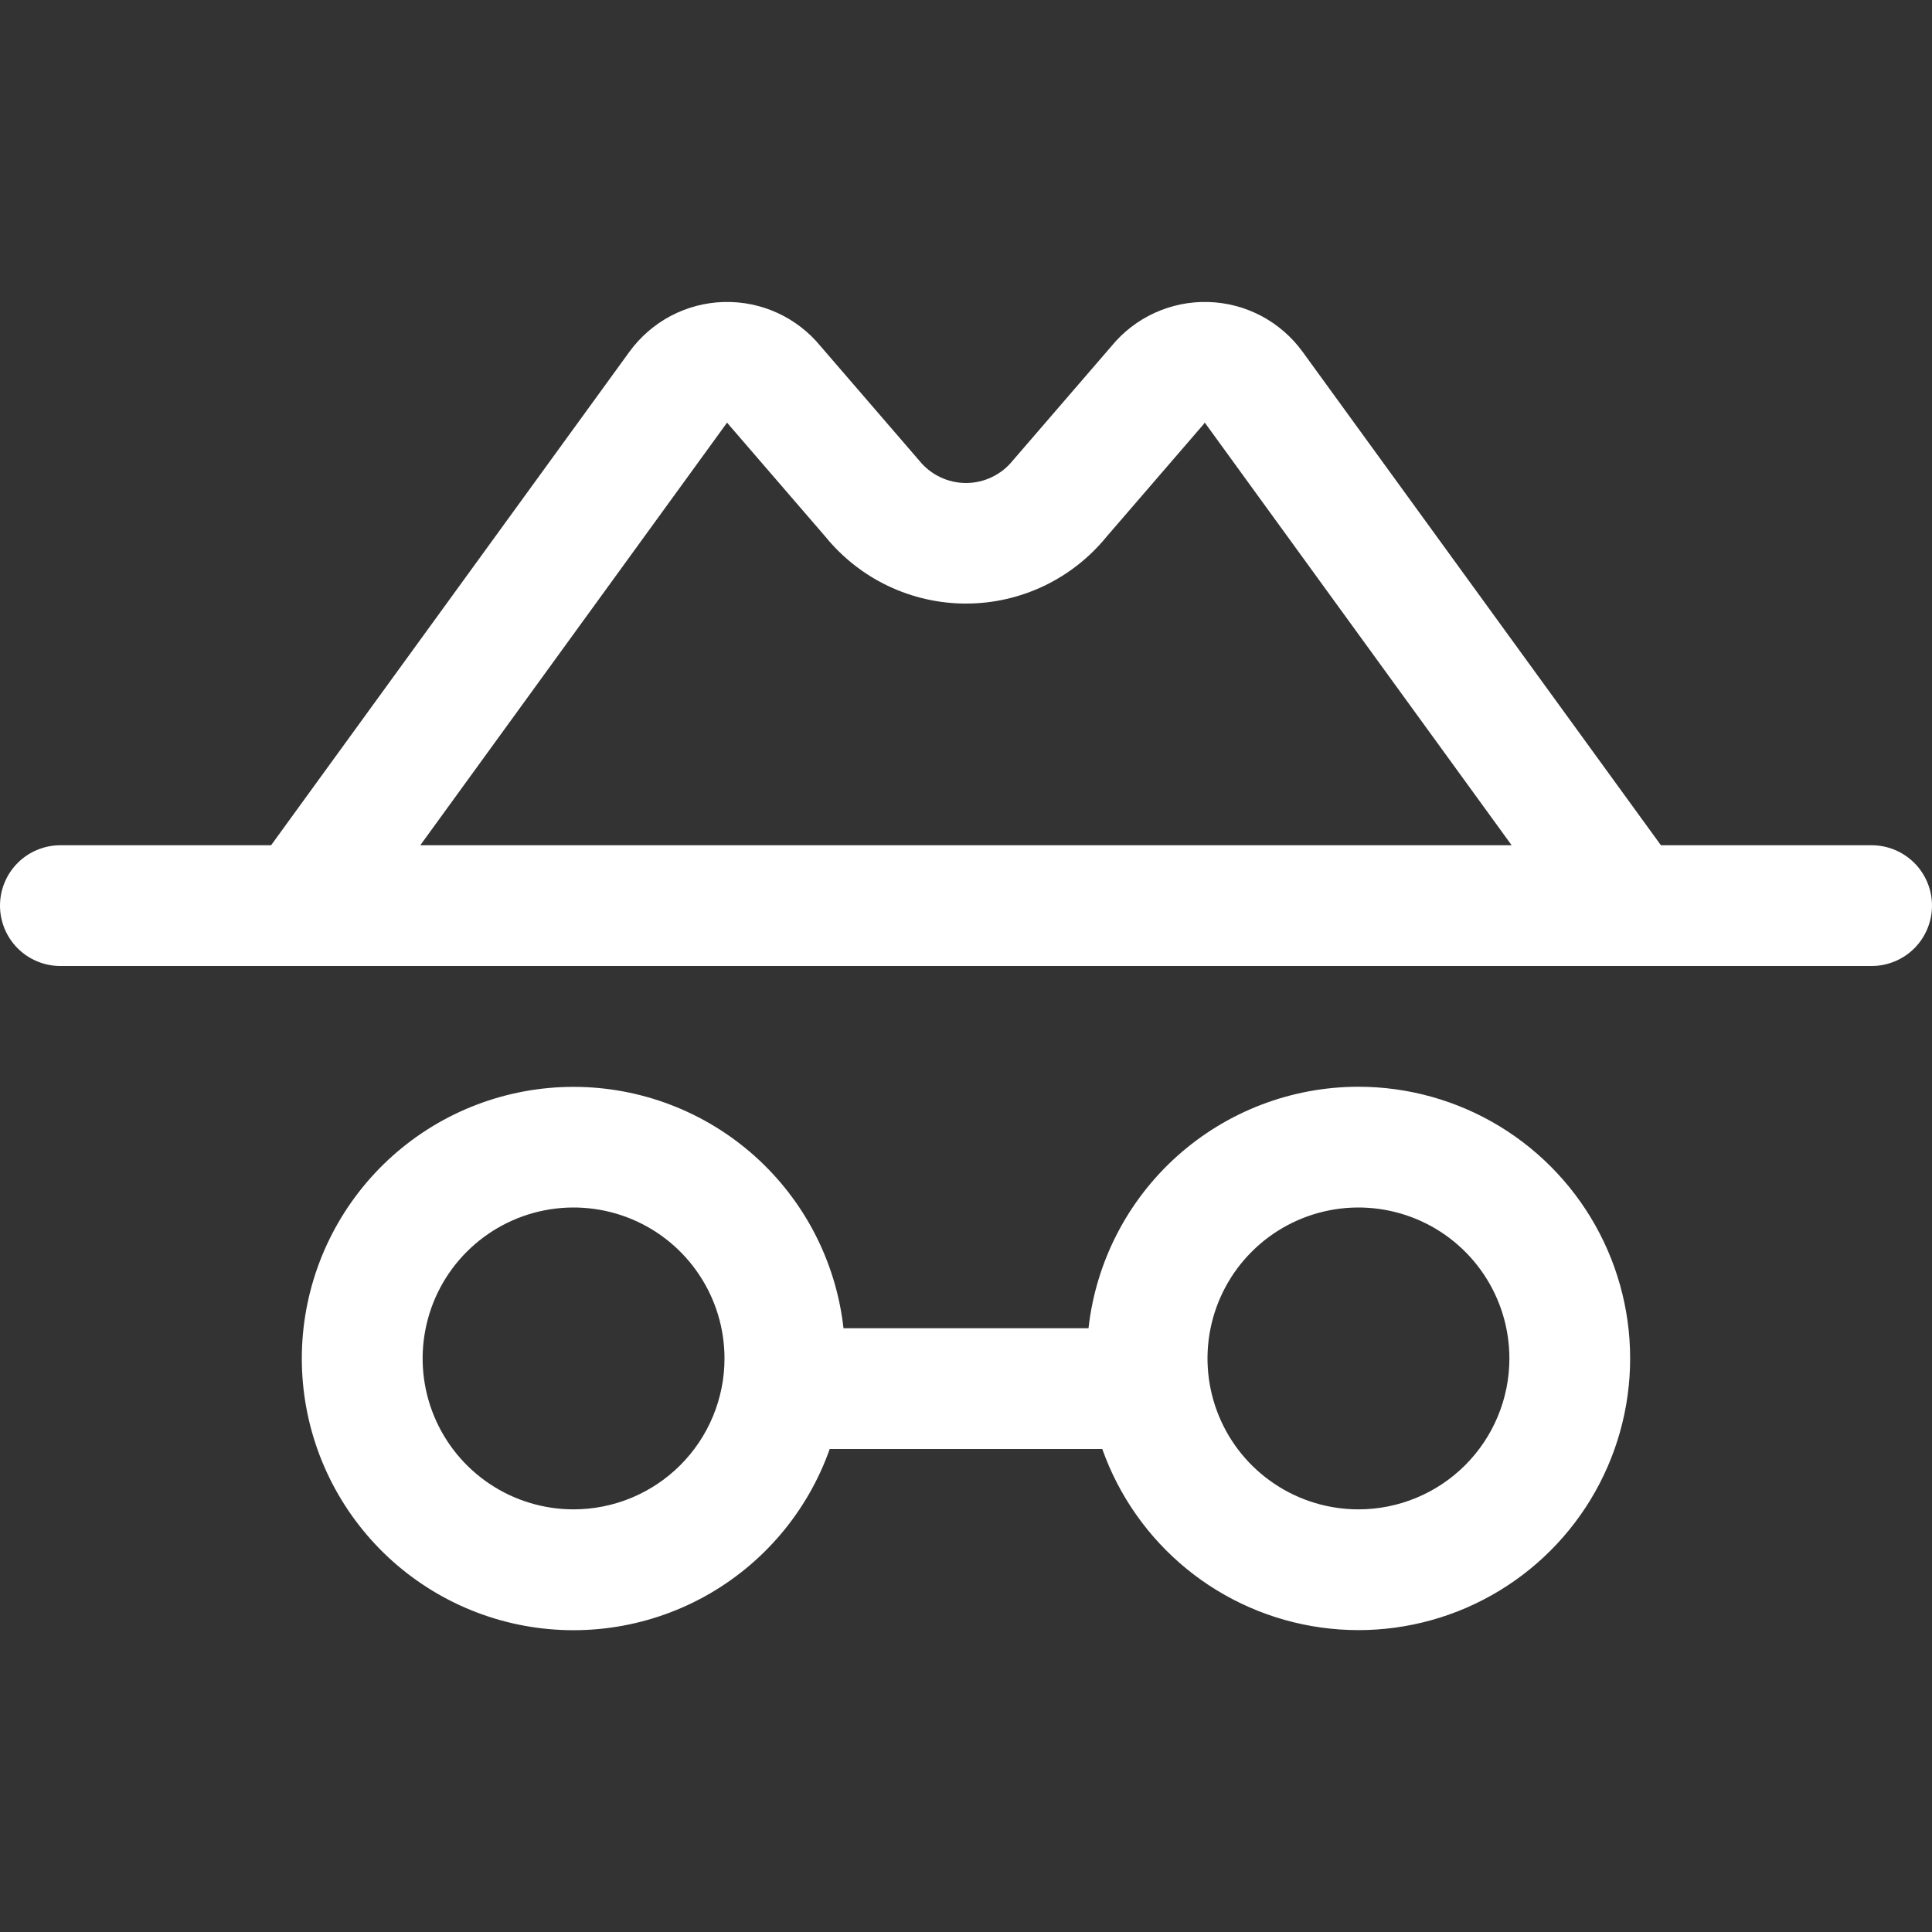                     <svg width="54" height="54" viewBox="0 0 54 54" fill="none" xmlns="http://www.w3.org/2000/svg">
                      <rect x="0" y="0" width="54" height="54" fill="#333333" stroke="none"/>
                      <path
                        d="M52.312 23.625H46.423L36.404 9.827C36.1 9.411 35.705 9.069 35.249 8.828C34.792 8.588 34.287 8.455 33.772 8.441C33.256 8.426 32.744 8.53 32.275 8.744C31.805 8.958 31.392 9.277 31.065 9.676L28.354 12.819L28.312 12.867C28.155 13.064 27.955 13.224 27.728 13.333C27.501 13.443 27.252 13.5 27 13.5C26.748 13.5 26.499 13.443 26.272 13.333C26.045 13.224 25.845 13.064 25.688 12.867L25.646 12.819L22.935 9.676C22.608 9.277 22.195 8.958 21.725 8.744C21.256 8.53 20.744 8.426 20.229 8.441C19.713 8.455 19.208 8.588 18.751 8.828C18.295 9.069 17.9 9.411 17.596 9.827L7.577 23.625H1.688C1.24 23.625 0.811 23.803 0.494 24.119C0.178 24.436 0 24.865 0 25.312C0 25.76 0.178 26.189 0.494 26.506C0.811 26.822 1.24 27 1.688 27H52.312C52.76 27 53.189 26.822 53.506 26.506C53.822 26.189 54 25.76 54 25.312C54 24.865 53.822 24.436 53.506 24.119C53.189 23.803 52.76 23.625 52.312 23.625ZM20.322 11.812L20.362 11.861L23.072 15.002C23.547 15.585 24.146 16.056 24.825 16.379C25.505 16.702 26.248 16.87 27 16.87C27.752 16.87 28.495 16.702 29.175 16.379C29.854 16.056 30.453 15.585 30.928 15.002L33.638 11.861C33.651 11.844 33.659 11.829 33.674 11.812L42.251 23.625H11.747L20.322 11.812ZM37.969 30.375C36.101 30.375 34.299 31.064 32.907 32.309C31.515 33.554 30.631 35.269 30.424 37.125H23.576C23.369 35.27 22.485 33.558 21.095 32.313C19.704 31.069 17.904 30.38 16.038 30.378C14.172 30.376 12.371 31.061 10.978 32.302C9.585 33.544 8.698 35.255 8.485 37.108C8.273 38.962 8.751 40.829 9.828 42.353C10.905 43.877 12.505 44.952 14.323 45.371C16.142 45.79 18.051 45.525 19.686 44.627C21.322 43.728 22.569 42.259 23.191 40.5H30.809C31.274 41.812 32.09 42.972 33.168 43.852C34.247 44.733 35.547 45.299 36.926 45.49C38.305 45.682 39.71 45.49 40.987 44.937C42.265 44.383 43.366 43.489 44.169 42.353C44.973 41.216 45.449 39.88 45.545 38.491C45.641 37.102 45.353 35.714 44.713 34.478C44.073 33.241 43.105 32.205 41.916 31.481C40.726 30.758 39.361 30.375 37.969 30.375ZM16.031 42.187C15.197 42.187 14.381 41.94 13.687 41.476C12.994 41.013 12.453 40.354 12.134 39.583C11.814 38.812 11.731 37.964 11.894 37.146C12.056 36.327 12.458 35.575 13.048 34.986C13.638 34.395 14.39 33.994 15.208 33.831C16.027 33.668 16.875 33.752 17.646 34.071C18.417 34.39 19.076 34.931 19.539 35.625C20.003 36.319 20.25 37.134 20.25 37.969C20.25 38.523 20.141 39.071 19.929 39.583C19.717 40.095 19.406 40.56 19.014 40.952C18.623 41.343 18.157 41.654 17.646 41.866C17.134 42.078 16.585 42.187 16.031 42.187ZM37.969 42.187C37.134 42.187 36.319 41.94 35.625 41.476C34.931 41.013 34.39 40.354 34.071 39.583C33.752 38.812 33.668 37.964 33.831 37.146C33.994 36.327 34.396 35.575 34.986 34.986C35.576 34.395 36.327 33.994 37.146 33.831C37.964 33.668 38.812 33.752 39.583 34.071C40.354 34.39 41.013 34.931 41.477 35.625C41.94 36.319 42.188 37.134 42.188 37.969C42.188 39.087 41.743 40.161 40.952 40.952C40.161 41.743 39.088 42.187 37.969 42.187Z"
                        fill="white" />
                    </svg>